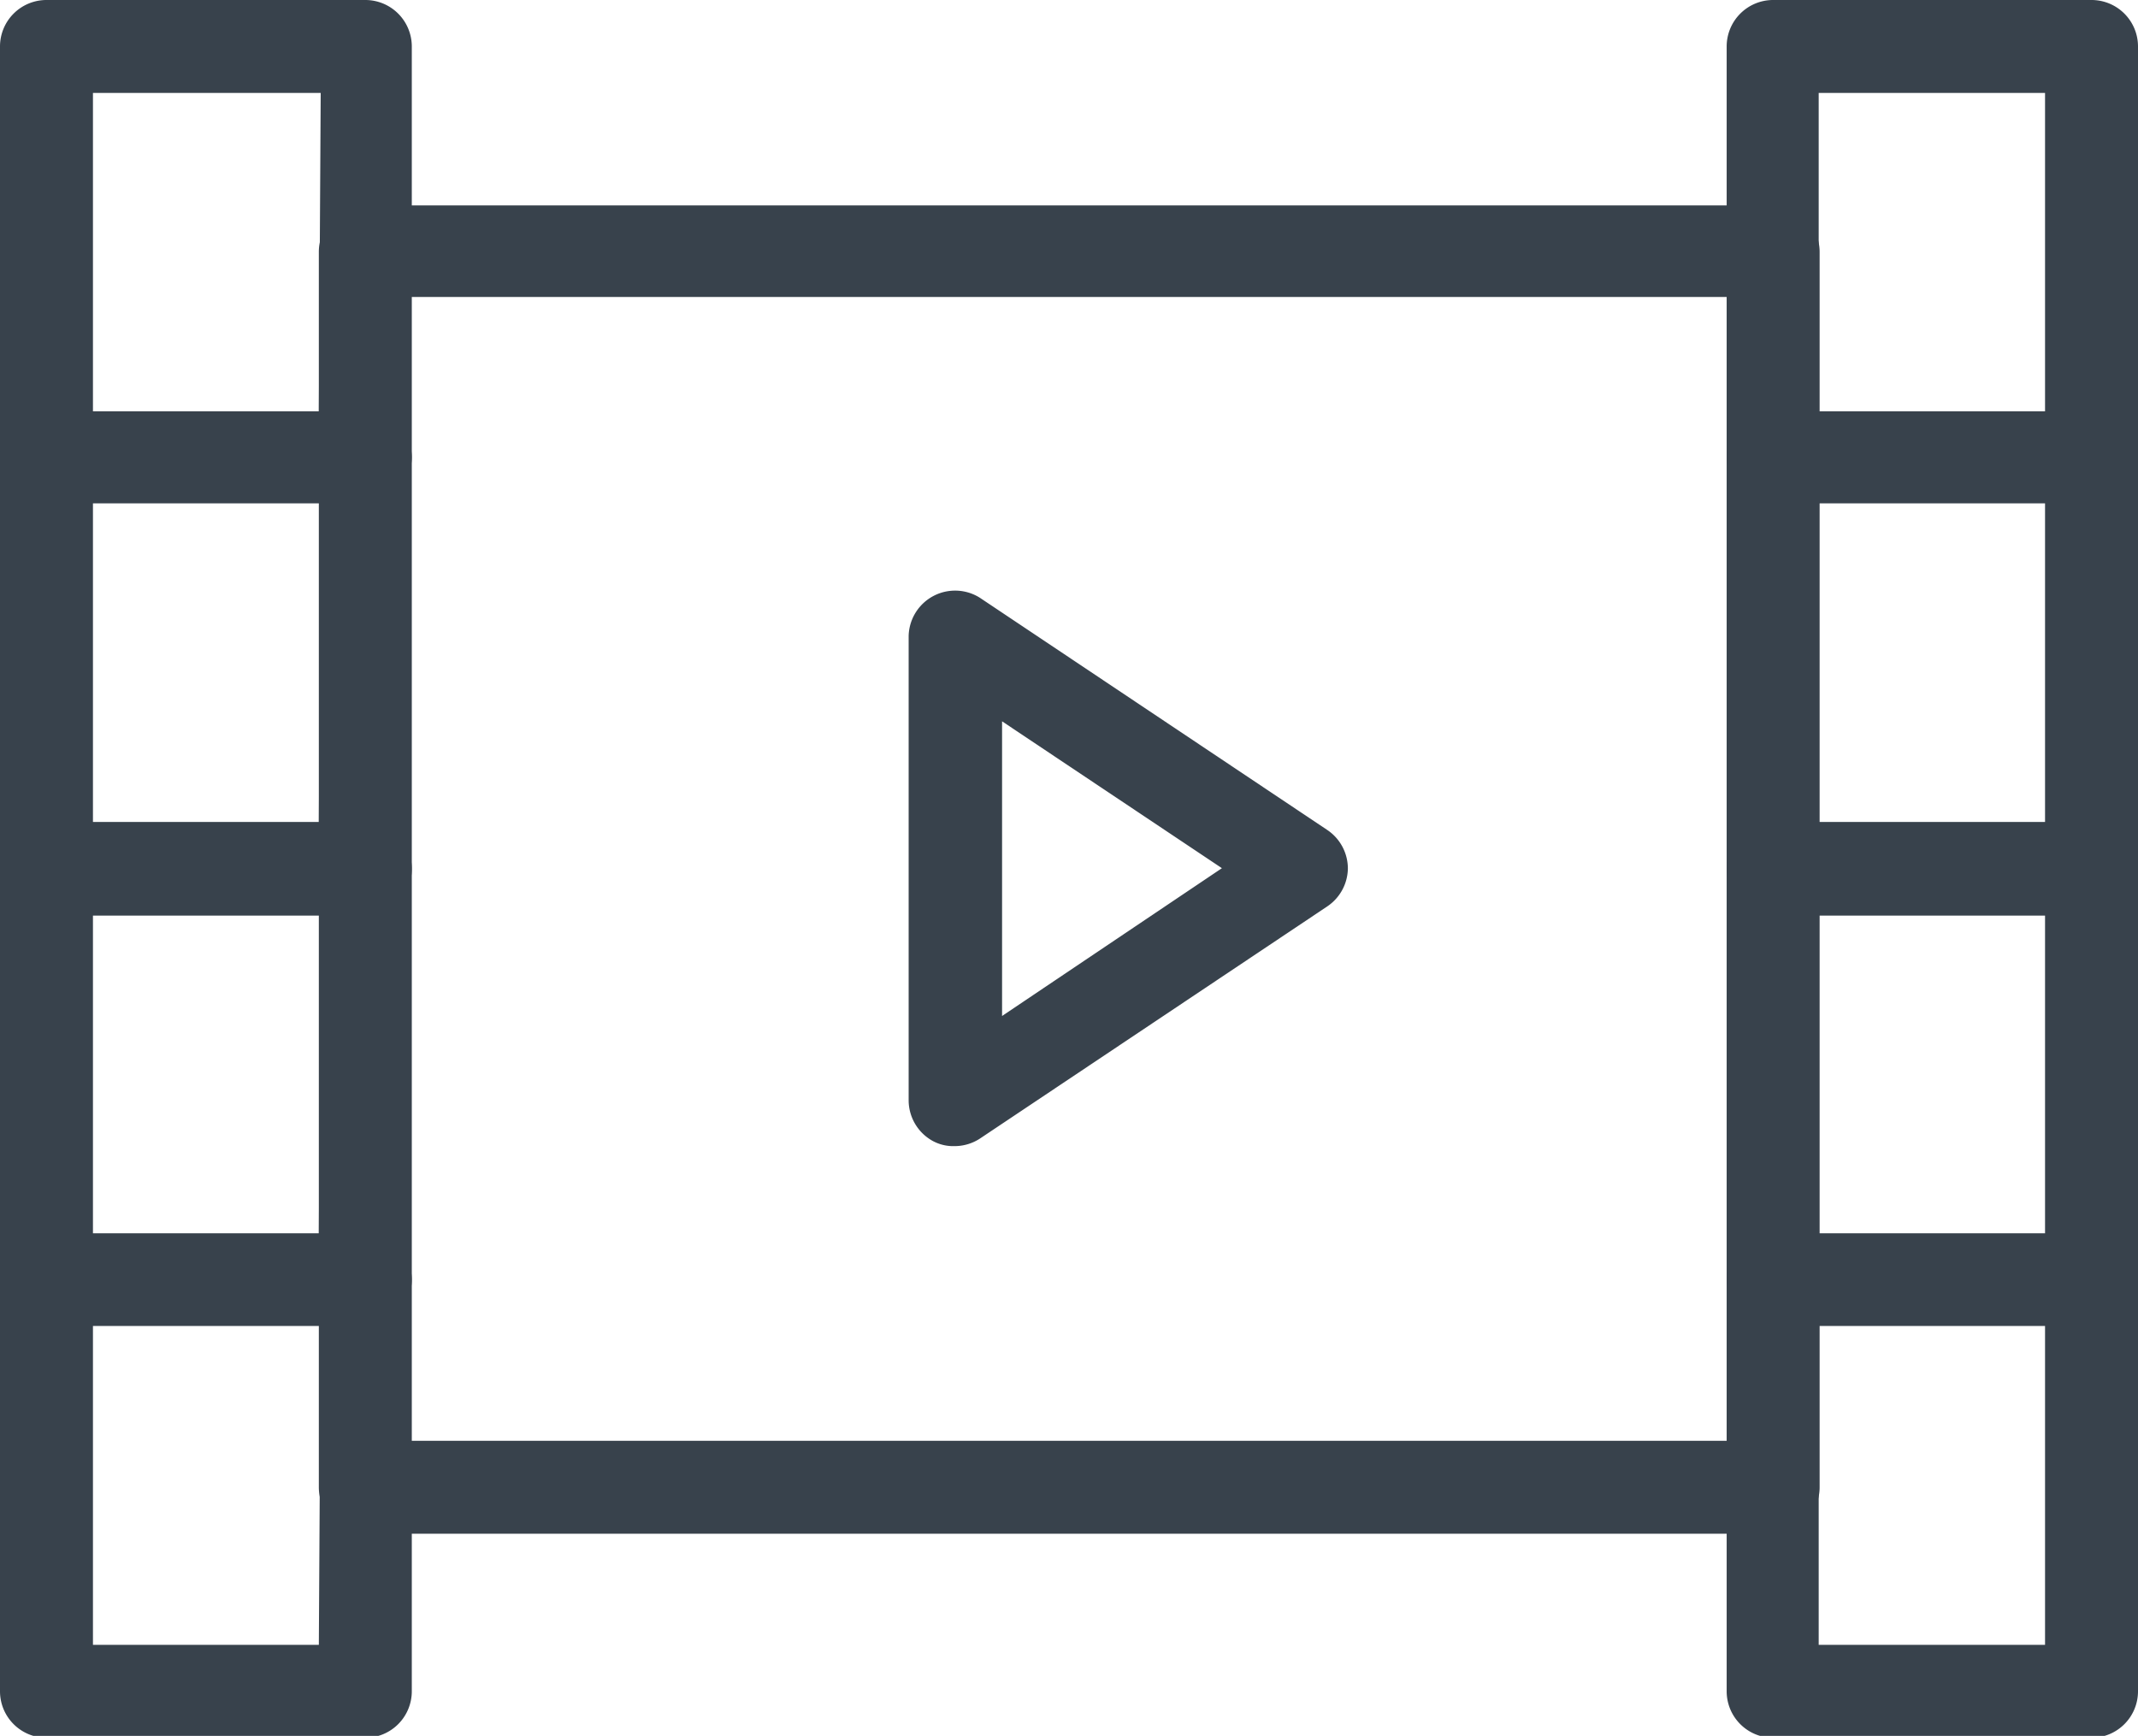 <svg xmlns="http://www.w3.org/2000/svg" viewBox="0 0 46 37.35"><defs><style>.cls-1{fill:#38424c;}</style></defs><title>Fichier 43</title><g id="Calque_2" data-name="Calque 2"><g id="Calque_1-2" data-name="Calque 1"><path class="cls-1" d="M7.86,0H1A1,1,0,0,0,0,1V9.83a1,1,0,0,0,1,1H7.86a1,1,0,0,0,1-1V1A1,1,0,0,0,7.86,0Zm-1,8.85H2V2h4.9Z"/><path class="cls-1" d="M45,0H38.15a1,1,0,0,0-1,1V9.83a1,1,0,0,0,1,1H45a1,1,0,0,0,1-1V1A1,1,0,0,0,45,0ZM44,8.85H39.13V2H44Z"/><path class="cls-1" d="M7.86,8.85H1a1,1,0,0,0-1,1v8.85a1,1,0,0,0,1,1H7.86a1,1,0,0,0,1-1V9.83A1,1,0,0,0,7.86,8.85Zm-1,8.84H2V10.81h4.9Z"/><path class="cls-1" d="M45,8.85H38.15a1,1,0,0,0-1,1v8.85a1,1,0,0,0,1,1H45a1,1,0,0,0,1-1V9.83A1,1,0,0,0,45,8.85Zm-1,8.84H39.13V10.81H44Z"/><path class="cls-1" d="M7.86,17.69H1a1,1,0,0,0-1,1v8.84a1,1,0,0,0,1,1H7.86a1,1,0,0,0,1-1V18.68A1,1,0,0,0,7.86,17.69Zm-1,8.85H2V19.66h4.9Z"/><path class="cls-1" d="M45,17.69H38.15a1,1,0,0,0-1,1v8.84a1,1,0,0,0,1,1H45a1,1,0,0,0,1-1V18.68A1,1,0,0,0,45,17.69Zm-1,8.85H39.13V19.66H44Z"/><path class="cls-1" d="M7.86,26.54H1a1,1,0,0,0-1,1v8.85a1,1,0,0,0,1,1H7.86a1,1,0,0,0,1-1V27.52A1,1,0,0,0,7.86,26.54Zm-1,8.85H2V28.51h4.9Z"/><path class="cls-1" d="M45,26.54H38.15a1,1,0,0,0-1,1v8.85a1,1,0,0,0,1,1H45a1,1,0,0,0,1-1V27.52A1,1,0,0,0,45,26.54Zm-1,8.85H39.13V28.51H44Z"/><path class="cls-1" d="M38.15,4.42H7.86a1,1,0,0,0-1,1V32a1,1,0,0,0,1,1H38.15a1,1,0,0,0,1-1V5.41A1,1,0,0,0,38.15,4.42ZM37.16,31H8.84V6.39H37.16Z"/><path class="cls-1" d="M28.56,17.86l-7.48-5a1,1,0,0,0-1.53.82v10a1,1,0,0,0,.52.87.92.92,0,0,0,.46.11,1,1,0,0,0,.55-.16l7.48-5a1,1,0,0,0,.44-.81A1,1,0,0,0,28.56,17.86Zm-7,4V15.52l4.73,3.16Z"/></g></g></svg>